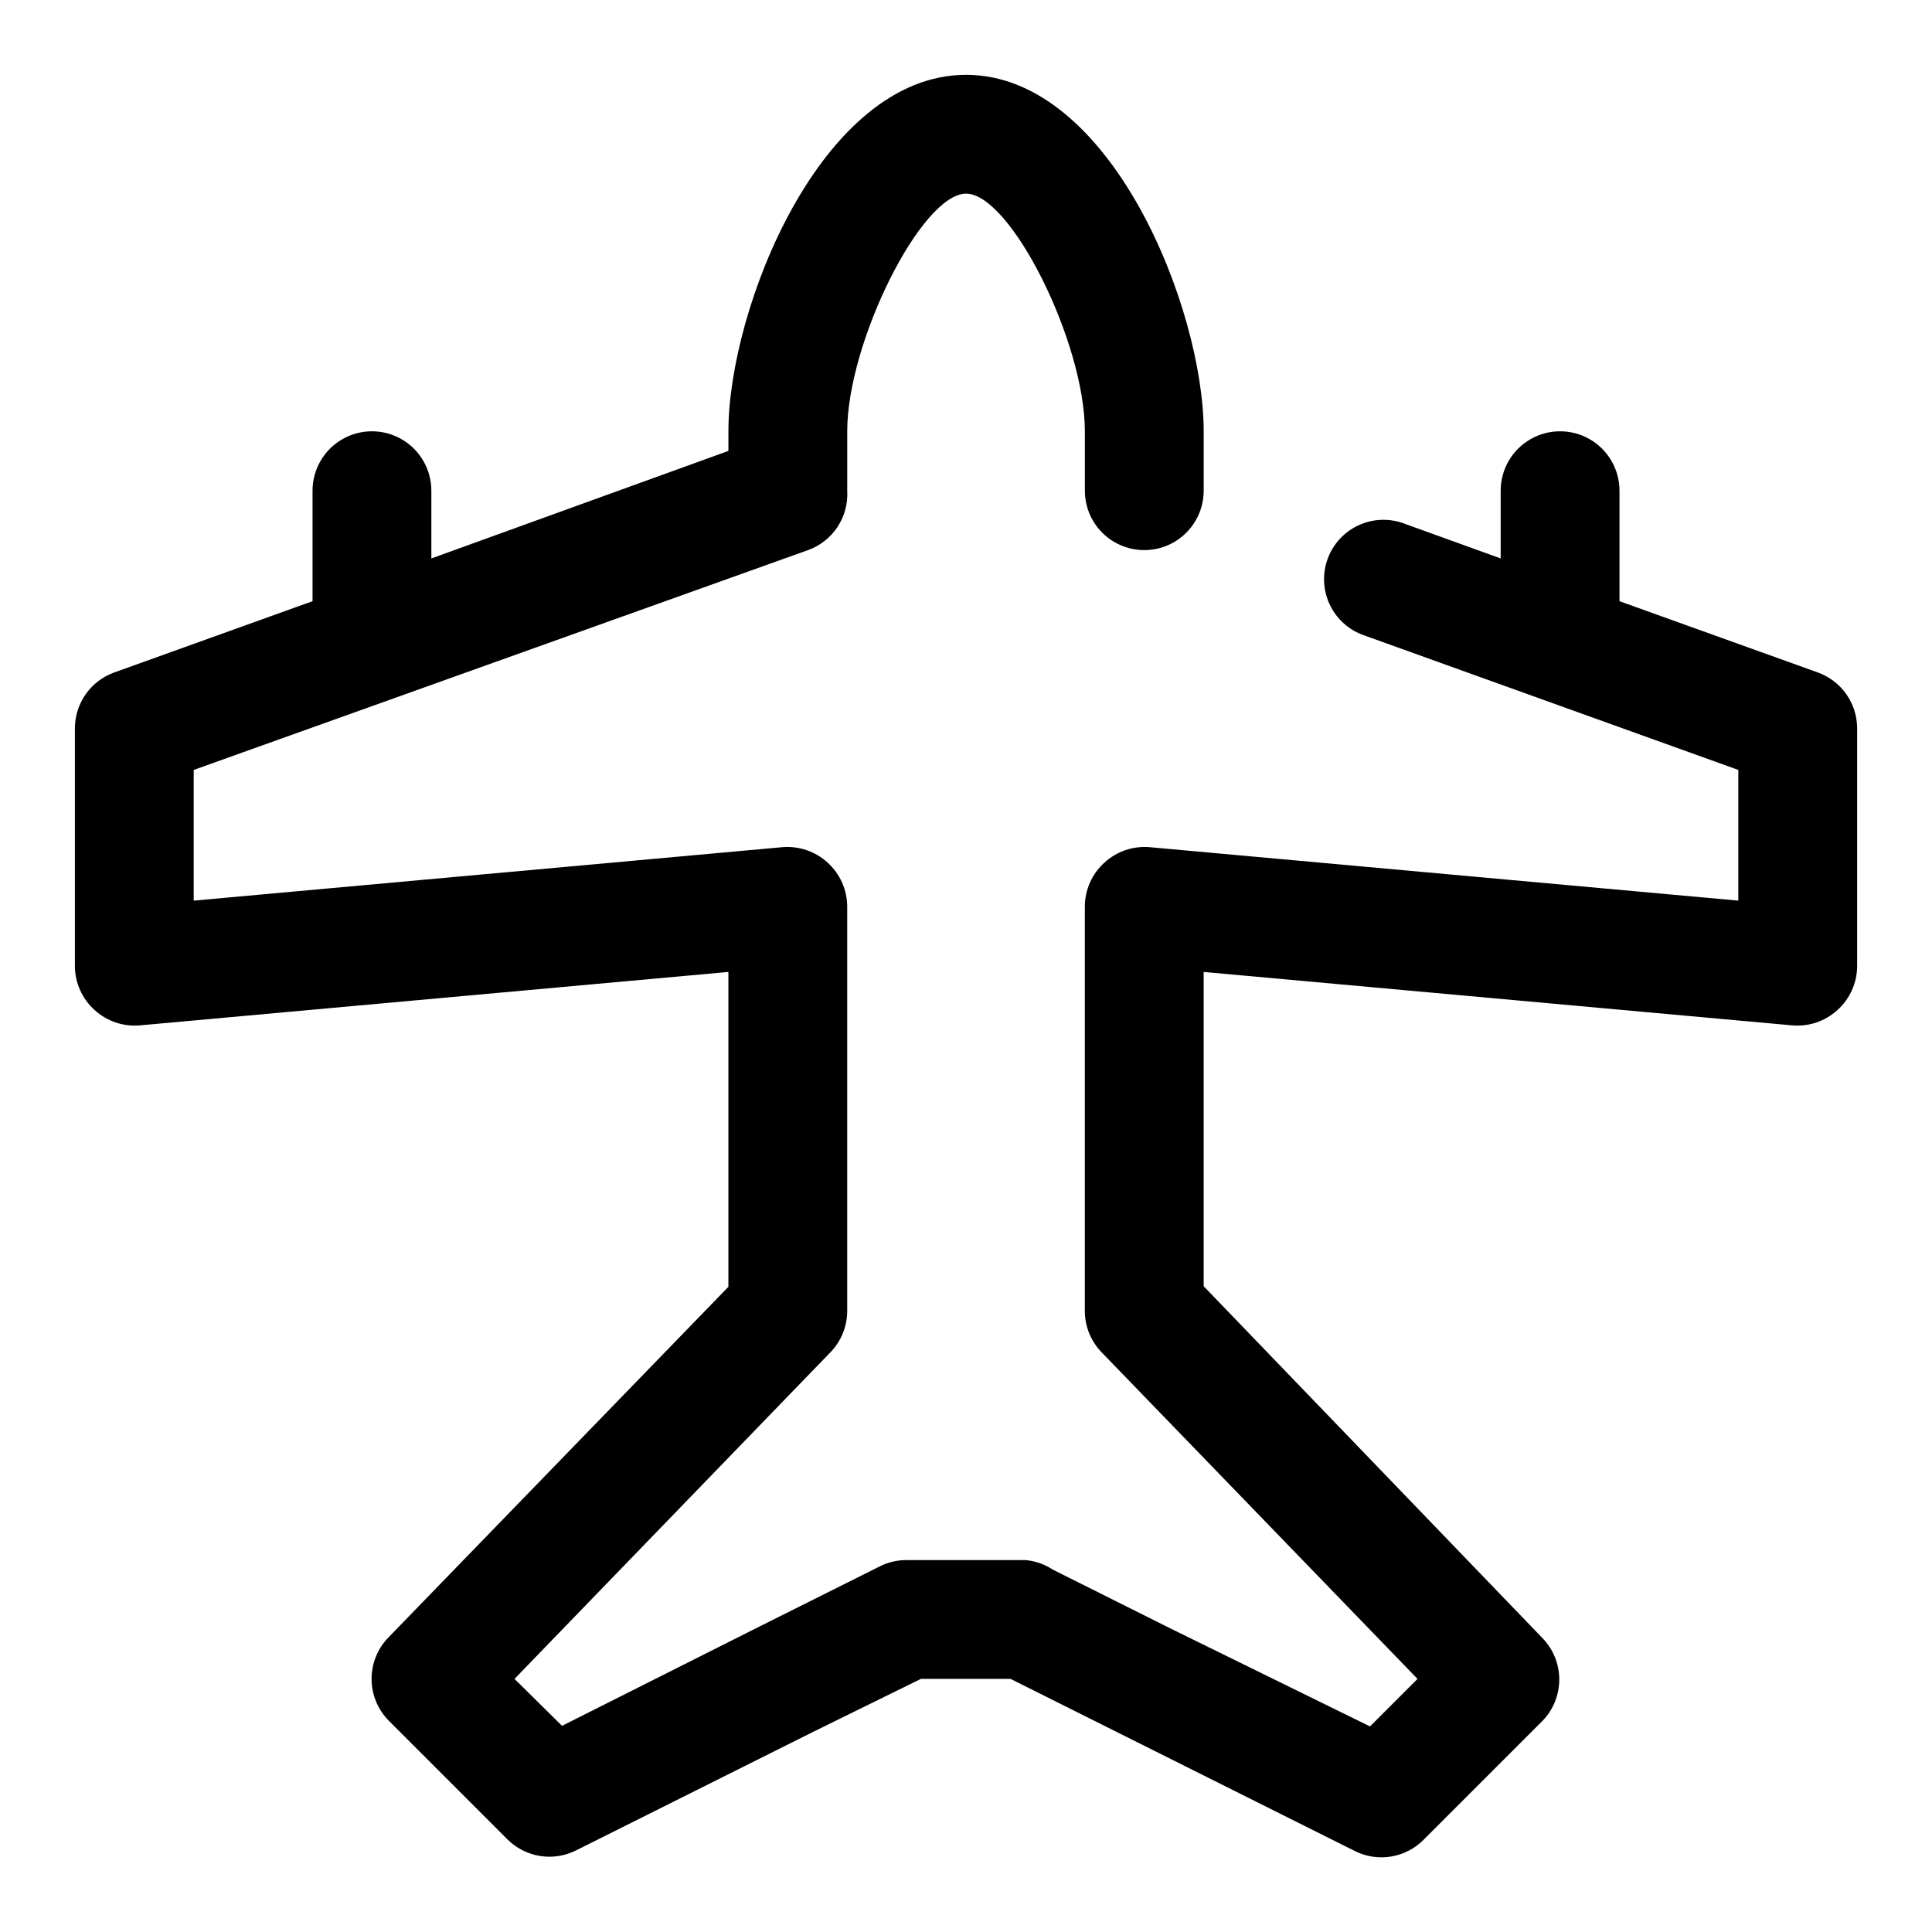 <?xml version="1.0" encoding="UTF-8"?>
<!-- Uploaded to: ICON Repo, www.svgrepo.com, Generator: ICON Repo Mixer Tools -->
<svg fill="#000000" width="800px" height="800px" version="1.1" viewBox="144 144 512 512" xmlns="http://www.w3.org/2000/svg">
 <path d="m625.77 322.22-52.586-18.895v-29.281c0-5.625-3-10.824-7.871-13.637s-10.875-2.812-15.746 0-7.871 8.012-7.871 13.637v17.949l-26.137-9.445v-0.004c-5.238-1.73-11.004-0.586-15.191 3.008s-6.184 9.121-5.266 14.562c0.918 5.441 4.617 10.008 9.754 12.031l99.816 35.895v34.637l-156.02-14.168c-4.387-0.367-8.727 1.117-11.965 4.094-3.301 2.977-5.188 7.207-5.195 11.648v107.06c-0.027 4.109 1.555 8.066 4.406 11.023l83.758 86.59-12.594 12.594-52.586-25.82-31.488-15.742c-2.168-1.422-4.656-2.289-7.242-2.519h-31.488c-2.516-0.008-5 0.586-7.242 1.734l-31.488 15.742-52.586 26.449-12.594-12.438 83.758-86.594v0.004c2.852-2.957 4.434-6.914 4.41-11.023v-107.06c-0.012-4.441-1.898-8.672-5.195-11.648-3.242-2.977-7.582-4.461-11.969-4.094l-156.02 14.168v-34.637l162.8-58.254c3.199-1.148 5.941-3.305 7.812-6.141 1.875-2.84 2.777-6.207 2.578-9.602v-15.746c0-23.617 19.68-62.977 31.488-62.977s31.488 39.359 31.488 62.977v15.746c0 5.625 3 10.82 7.871 13.633s10.871 2.812 15.742 0c4.871-2.812 7.875-8.008 7.875-13.633v-15.746c0-32.434-24.562-94.465-62.977-94.465s-62.977 62.031-62.977 94.465v5.195l-78.723 28.5v-17.949c0-5.625-3-10.824-7.871-13.637-4.871-2.812-10.871-2.812-15.742 0s-7.875 8.012-7.875 13.637v29.281l-52.586 18.895h0.004c-3.043 1.102-5.676 3.109-7.535 5.758-1.859 2.648-2.856 5.805-2.859 9.043v62.977c0.012 4.441 1.898 8.672 5.199 11.648 3.238 2.977 7.578 4.461 11.965 4.094l156.02-14.168v83.445l-90.059 92.887c-2.883 2.941-4.5 6.898-4.5 11.02 0 4.121 1.617 8.078 4.5 11.023l31.488 31.488c2.328 2.328 5.324 3.867 8.574 4.406 3.246 0.535 6.582 0.039 9.531-1.418l62.977-31.488 28.496-14.012h23.773l91.316 45.656v0.004c2.953 1.457 6.285 1.949 9.535 1.414 3.246-0.535 6.246-2.078 8.57-4.406l31.488-31.488c2.887-2.941 4.5-6.898 4.5-11.02 0-4.121-1.613-8.078-4.5-11.023l-89.738-93.203v-83.285l156.02 14.168c4.383 0.367 8.723-1.117 11.965-4.094 3.297-2.977 5.184-7.207 5.195-11.648v-62.977c-0.004-3.238-1-6.394-2.859-9.043-1.859-2.648-4.488-4.656-7.531-5.758z"/>
</svg>